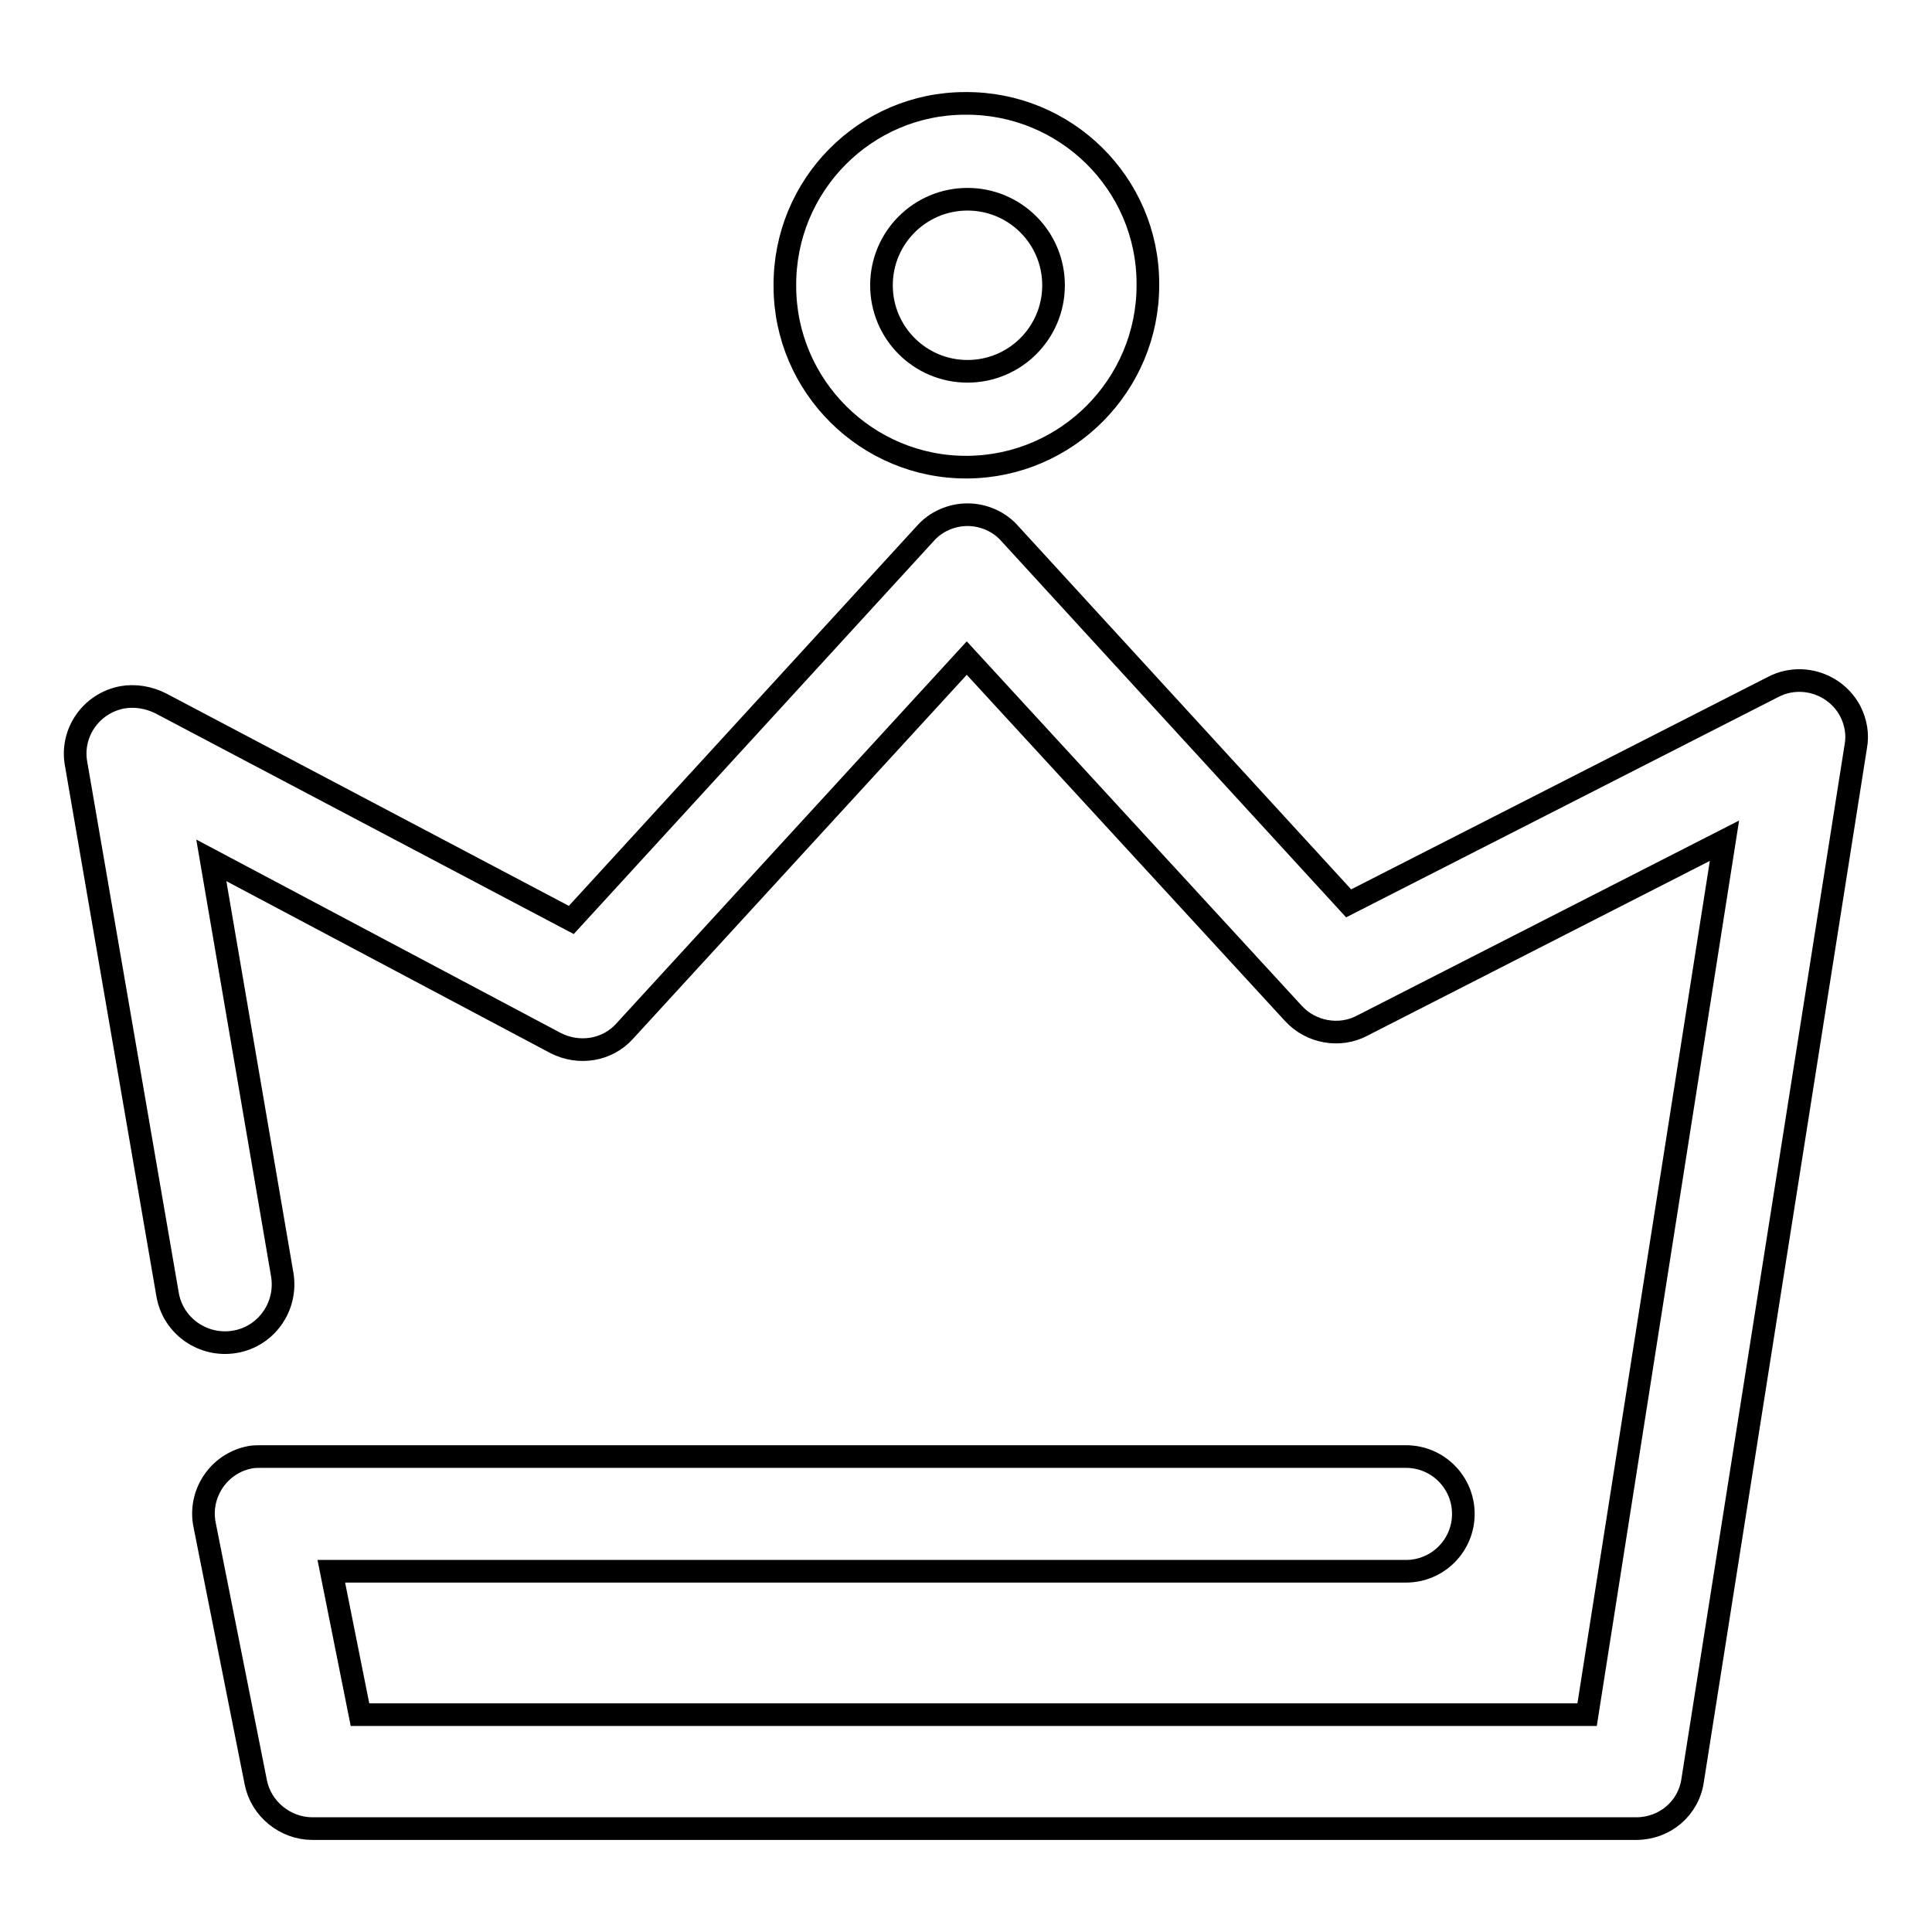 <?xml version="1.0" encoding="utf-8"?>
<!-- Svg Vector Icons : http://www.onlinewebfonts.com/icon -->
<!DOCTYPE svg PUBLIC "-//W3C//DTD SVG 1.1//EN" "http://www.w3.org/Graphics/SVG/1.1/DTD/svg11.dtd">
<svg version="1.1" xmlns="http://www.w3.org/2000/svg" xmlns:xlink="http://www.w3.org/1999/xlink" x="0px" y="0px" viewBox="0 0 256 256" enable-background="new 0 0 256 256" xml:space="preserve">
<g> <path stroke-width="3" fill-opacity="0" stroke="#000000"  d="M128.2,61.9C114.9,62,104,51.2,104,37.9c-0.1-13.3,10.6-24.2,23.9-24.2c13.3-0.1,24.2,10.6,24.2,23.9 c0,0.1,0,0.1,0,0.2C152.1,51,141.4,61.8,128.2,61.9z M128.2,26.4c-6.3,0-11.4,5.1-11.4,11.4s5.1,11.4,11.4,11.4s11.4-5.1,11.4-11.4 l0,0C139.6,31.5,134.5,26.4,128.2,26.4z M216.8,242.3H41.4c-3.6,0-6.8-2.6-7.5-6.1l-6.8-34.2c-0.8-4.1,1.9-8.1,6-8.9 c0.5-0.1,1-0.1,1.5-0.1h151.7c4.2,0,7.6,3.4,7.6,7.6c0,4.2-3.4,7.6-7.6,7.6H43.9l3.8,19h162.6l18.2-115.8l-48,24.5 c-3,1.6-6.8,0.9-9.1-1.6l-43.3-47.1l-45.3,49.4c-2.3,2.6-6.1,3.2-9.2,1.6l-45.6-24.2l9.4,54.9c0.7,4.2-2.1,8.2-6.3,8.9 c-4.2,0.7-8.2-2.1-8.9-6.3l-12.1-70.2c-0.8-4.1,1.9-8.1,6.1-8.9c1.7-0.3,3.5,0,5.1,0.8l54.4,28.7l46.9-51.2 c1.4-1.6,3.5-2.5,5.6-2.5c2.1,0,4.2,0.9,5.6,2.5l44.9,49L235,91c3.7-1.9,8.3-0.4,10.2,3.3c0.7,1.4,1,3,0.7,4.6l-21.6,136.9 C223.8,239.6,220.6,242.3,216.8,242.3L216.8,242.3z"/></g>
</svg>